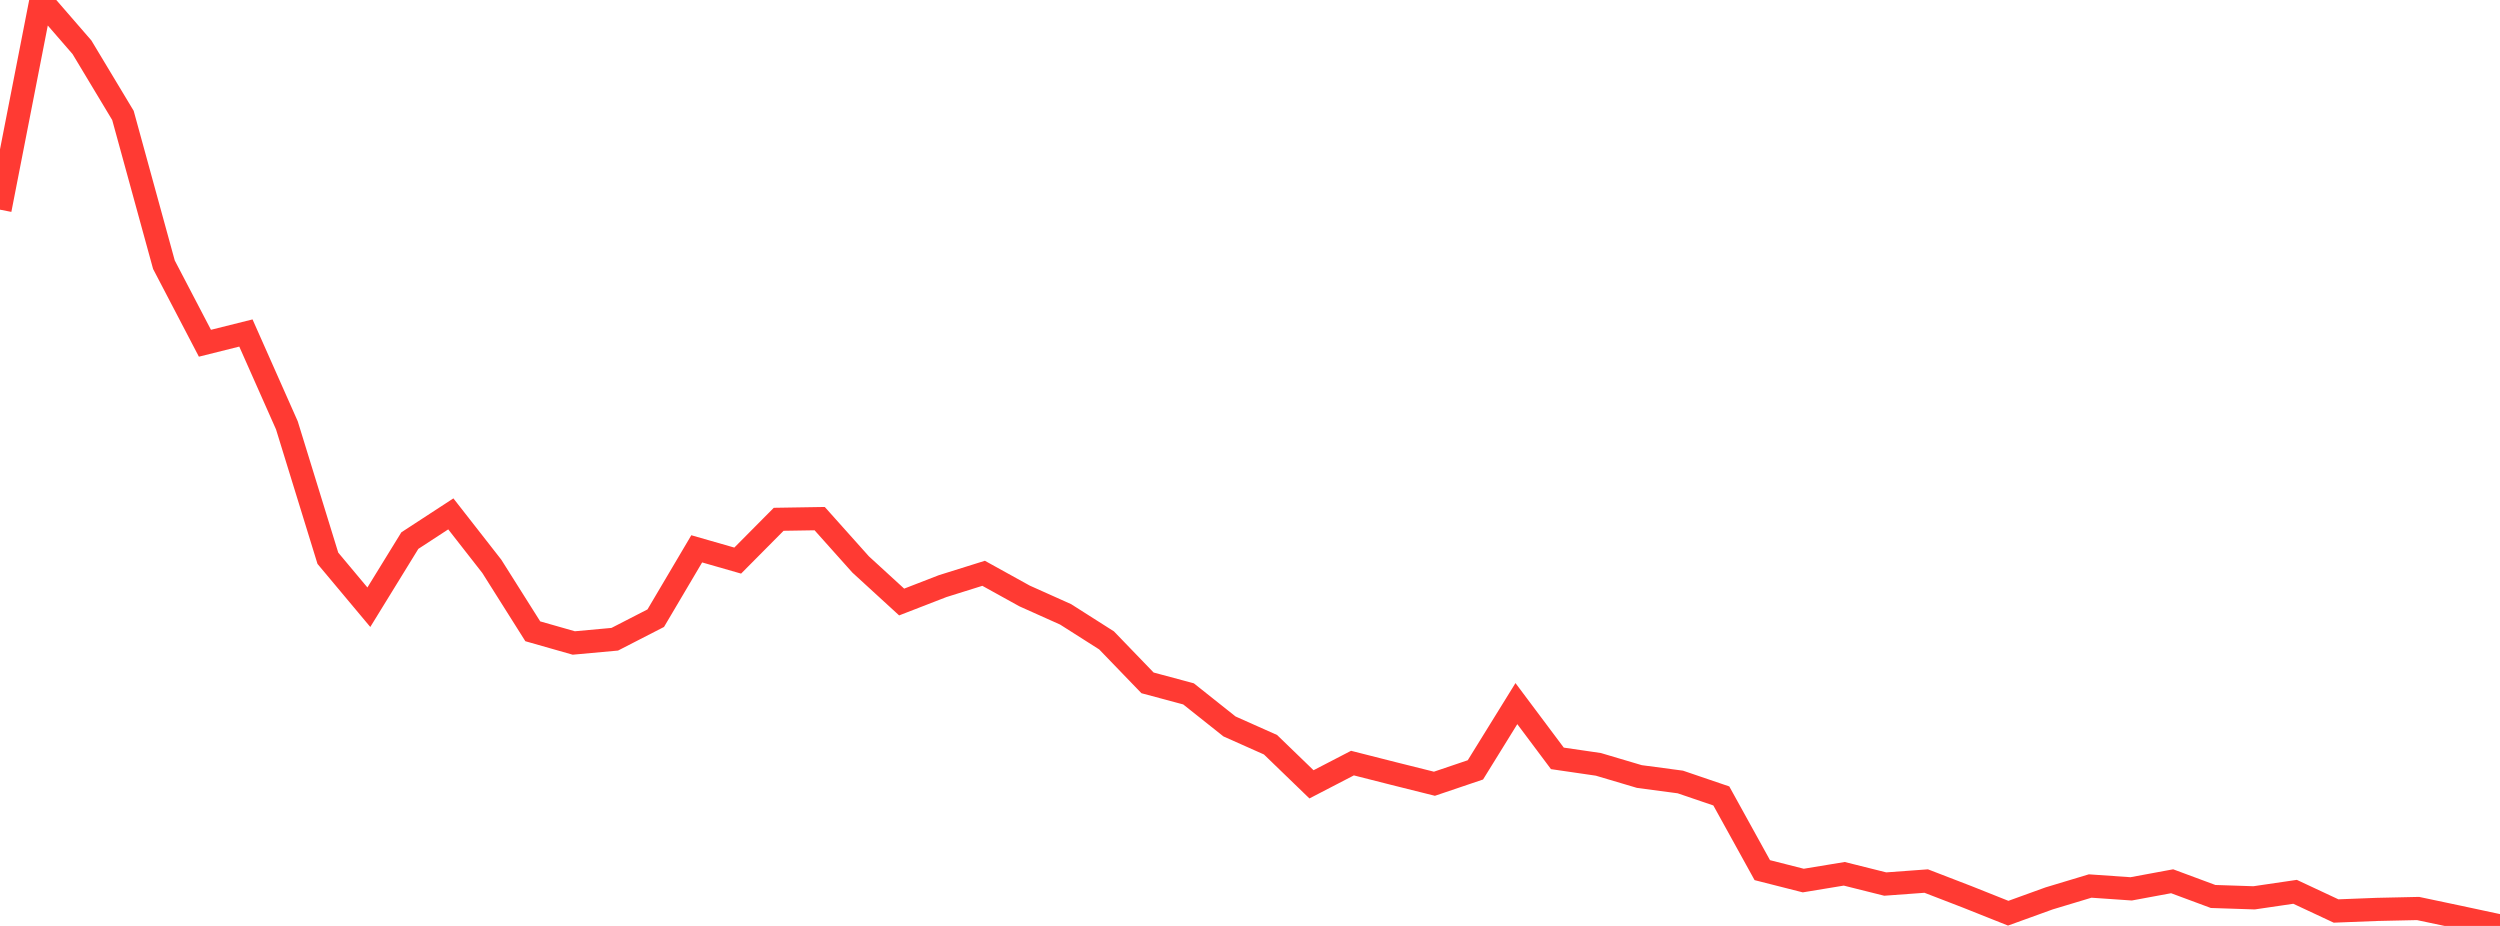 <?xml version="1.0" standalone="no"?>
<!DOCTYPE svg PUBLIC "-//W3C//DTD SVG 1.1//EN" "http://www.w3.org/Graphics/SVG/1.1/DTD/svg11.dtd">

<svg width="135" height="50" viewBox="0 0 135 50" preserveAspectRatio="none" 
  xmlns="http://www.w3.org/2000/svg"
  xmlns:xlink="http://www.w3.org/1999/xlink">


<polyline points="0.0, 11.322 2.213, 0.0 4.426, 2.552 6.639, 6.233 8.852, 14.295 11.066, 18.535 13.279, 17.982 15.492, 22.97 17.705, 30.146 19.918, 32.79 22.131, 29.193 24.344, 27.749 26.557, 30.581 28.77, 34.09 30.984, 34.721 33.197, 34.519 35.41, 33.382 37.623, 29.637 39.836, 30.272 42.049, 28.042 44.262, 28.006 46.475, 30.481 48.689, 32.509 50.902, 31.651 53.115, 30.958 55.328, 32.182 57.541, 33.174 59.754, 34.581 61.967, 36.875 64.18, 37.469 66.393, 39.228 68.607, 40.215 70.82, 42.354 73.033, 41.207 75.246, 41.769 77.459, 42.322 79.672, 41.573 81.885, 37.995 84.098, 40.952 86.311, 41.275 88.525, 41.932 90.738, 42.227 92.951, 42.981 95.164, 46.988 97.377, 47.55 99.59, 47.185 101.803, 47.739 104.016, 47.577 106.23, 48.431 108.443, 49.313 110.656, 48.512 112.869, 47.845 115.082, 47.998 117.295, 47.588 119.508, 48.41 121.721, 48.483 123.934, 48.158 126.148, 49.194 128.361, 49.108 130.574, 49.059 132.787, 49.526 135.0, 50.0" fill="none" stroke="#ff3a33" stroke-width="1.25"/>

</svg>